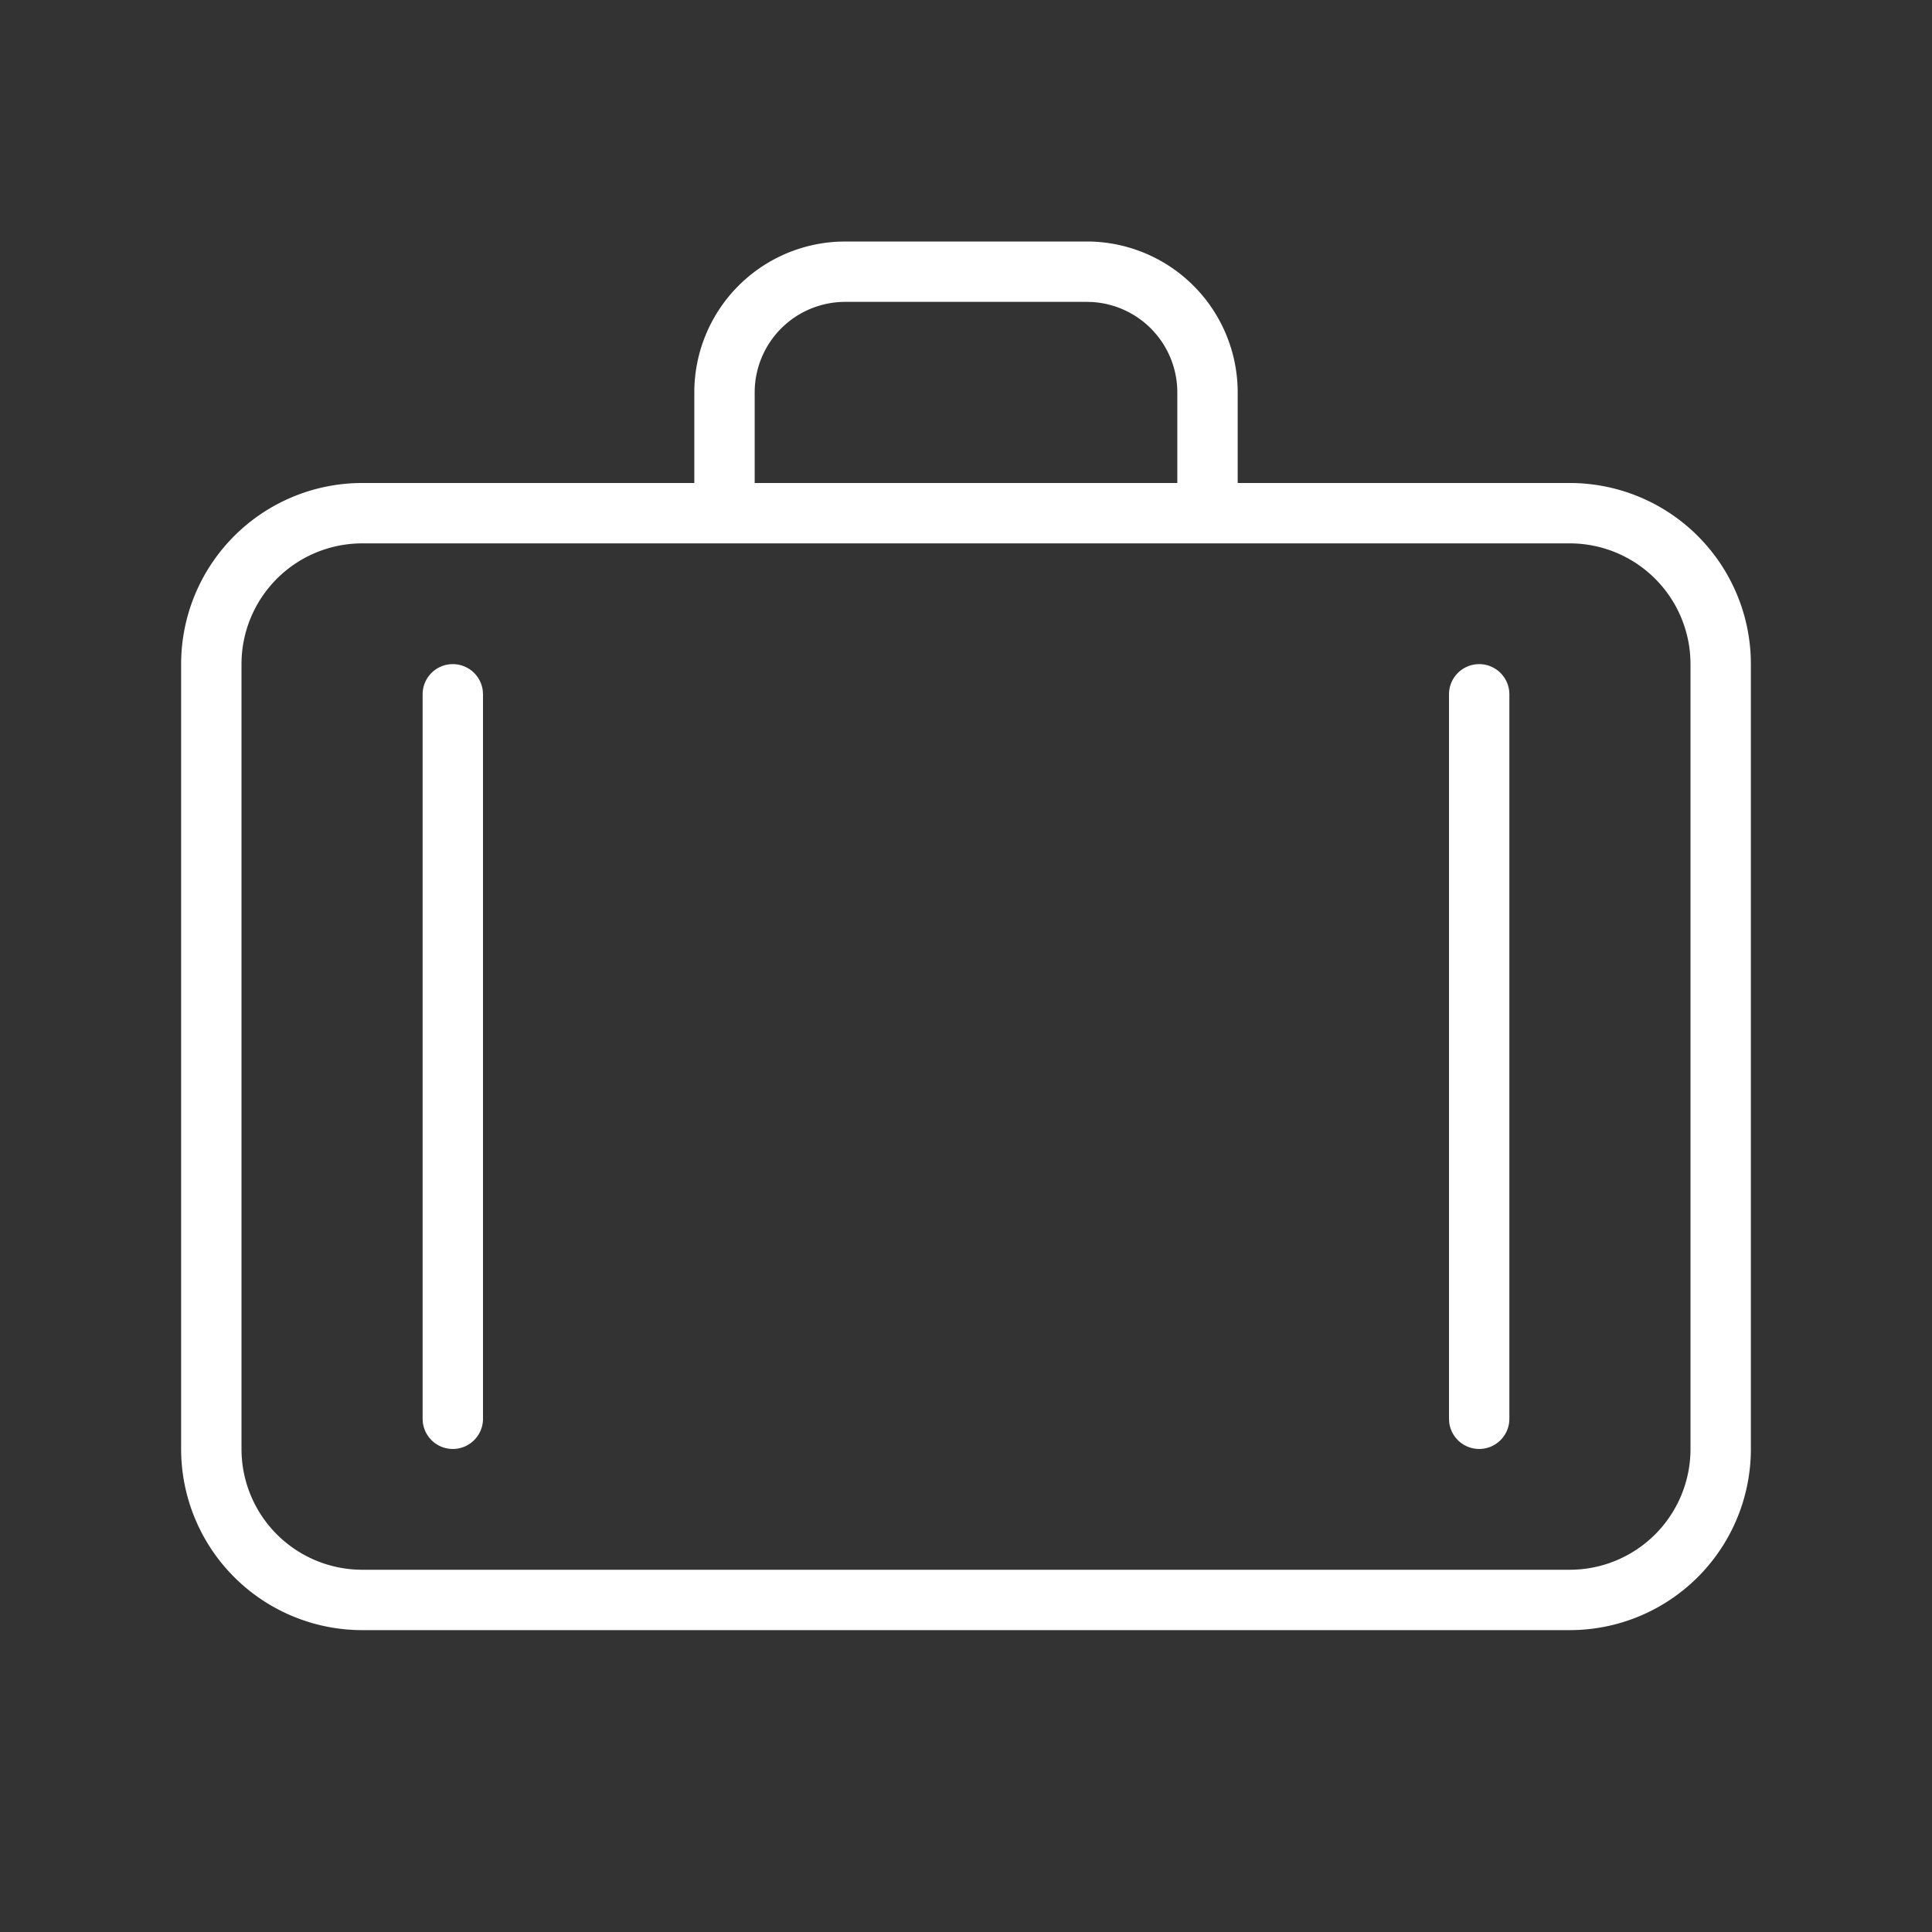 <svg xmlns="http://www.w3.org/2000/svg" width="64" height="64" viewBox="0 0 64 64">
  <rect x="0" y="0" width="64" height="64" fill="#333333" stroke="none"/>
  <g fill="none" fill-rule="evenodd" class="icon-poster">
    <g class="icon-style" transform="translate(6 8)">
      <path fill="#ffffff" fill-rule="nonzero" d="M30 0a5 5 0 0 1 5 5v3h11a6 6 0 0 1 5.996 5.775L52 14v26a6 6 0 0 1-6 6H6a6 6 0 0 1-6-6V14a6 6 0 0 1 6-6h11V5A5 5 0 0 1 21.783.005L22 0zm16 10H6a4 4 0 0 0-4 4v26a4 4 0 0 0 4 4h40a4 4 0 0 0 4-4V14a4 4 0 0 0-4-4zM30 2h-8a3 3 0 0 0-3 3v3h14V5a3 3 0 0 0-2.824-2.995L30 2z" class="base"/>
      <path fill="#ffffff" d="M43 14a1 1 0 0 1 .993.883L44 15v24a1 1 0 0 1-1.993.117L42 39V15a1 1 0 0 1 1-1zM9 14a1 1 0 0 1 .993.883L10 15v24a1 1 0 0 1-1.993.117L8 39V15a1 1 0 0 1 1-1z" class="pulse"/>
    </g>
  </g>
</svg>
